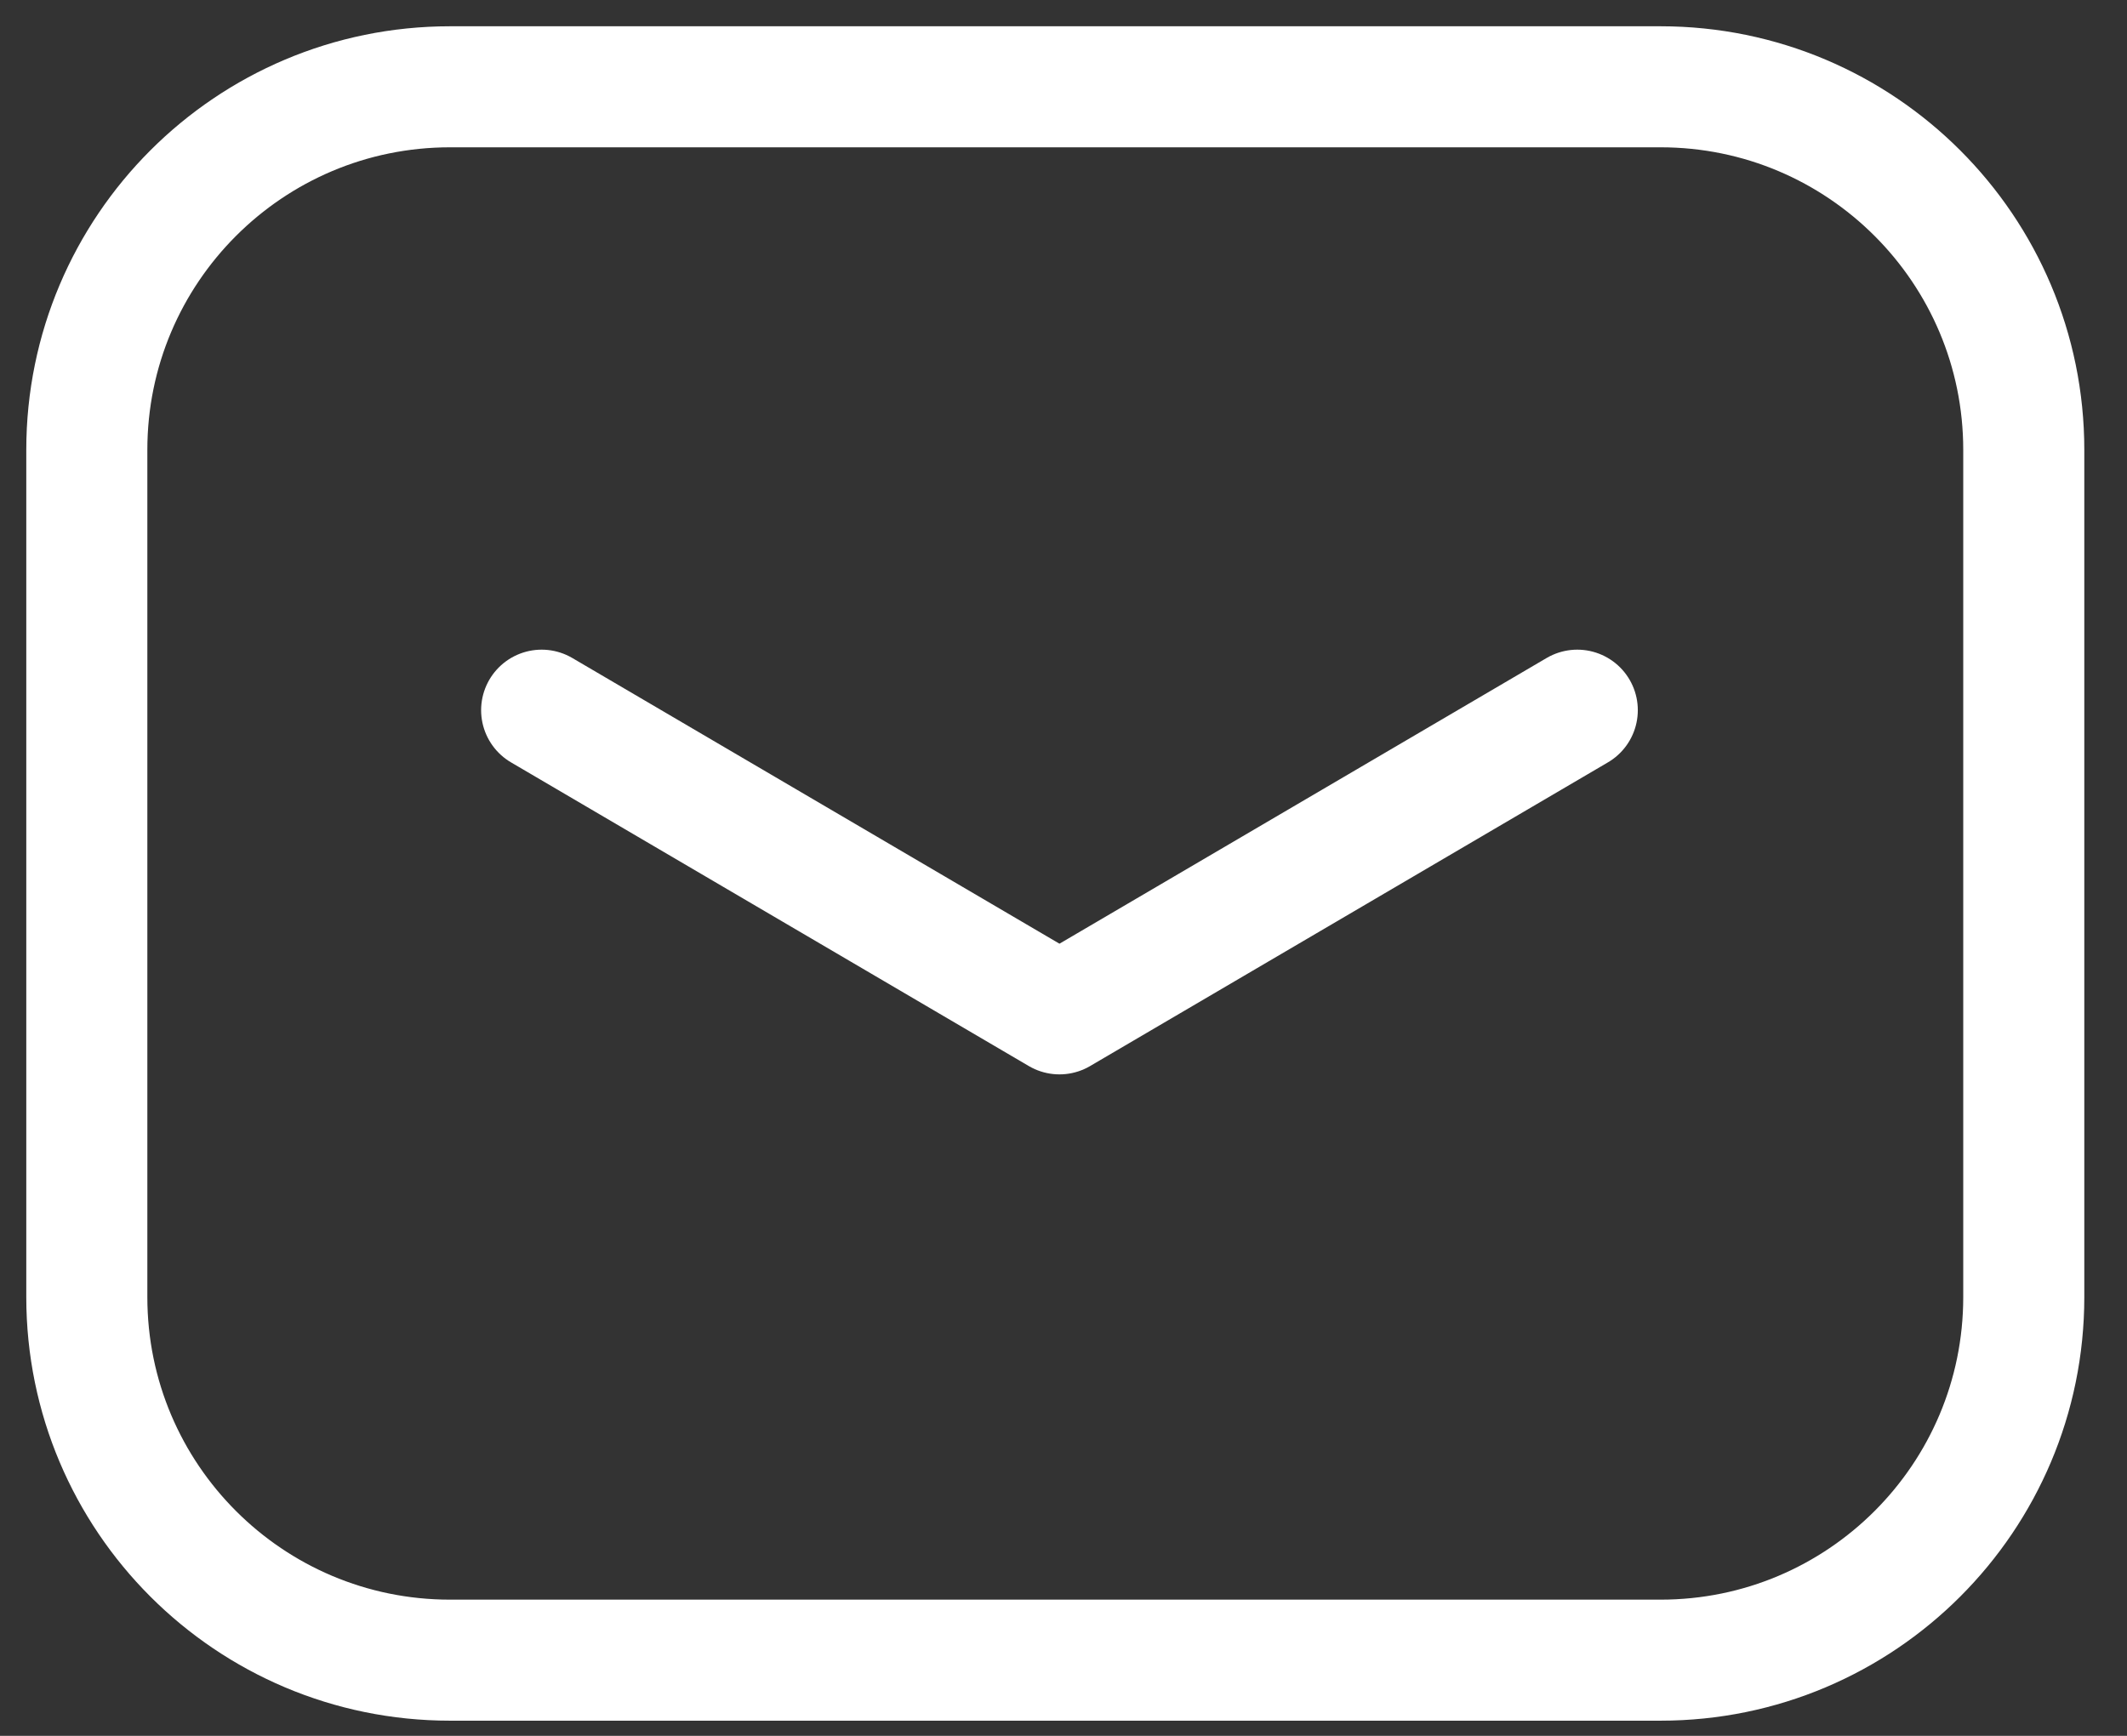 <?xml version="1.0" encoding="utf-8"?>
<svg xmlns="http://www.w3.org/2000/svg" fill="none" height="100%" overflow="visible" preserveAspectRatio="none" style="display: block;" viewBox="0 0 49 40" width="100%">
<rect x="0" y="0" width="49" height="40" fill="#333333" stroke="none"/>
<path d="M12.478 16.365L24.407 23.363L36.336 16.365M10.367 38.256H38.256C42.876 38.256 46.622 34.51 46.622 29.889V10.367C46.622 5.746 42.876 2 38.256 2H10.367C5.746 2 2 5.746 2 10.367V29.889C2 34.51 5.746 38.256 10.367 38.256Z" id="Vector" stroke="white" stroke-linecap="round" stroke-linejoin="round" stroke-width="2.789"/>
</svg>